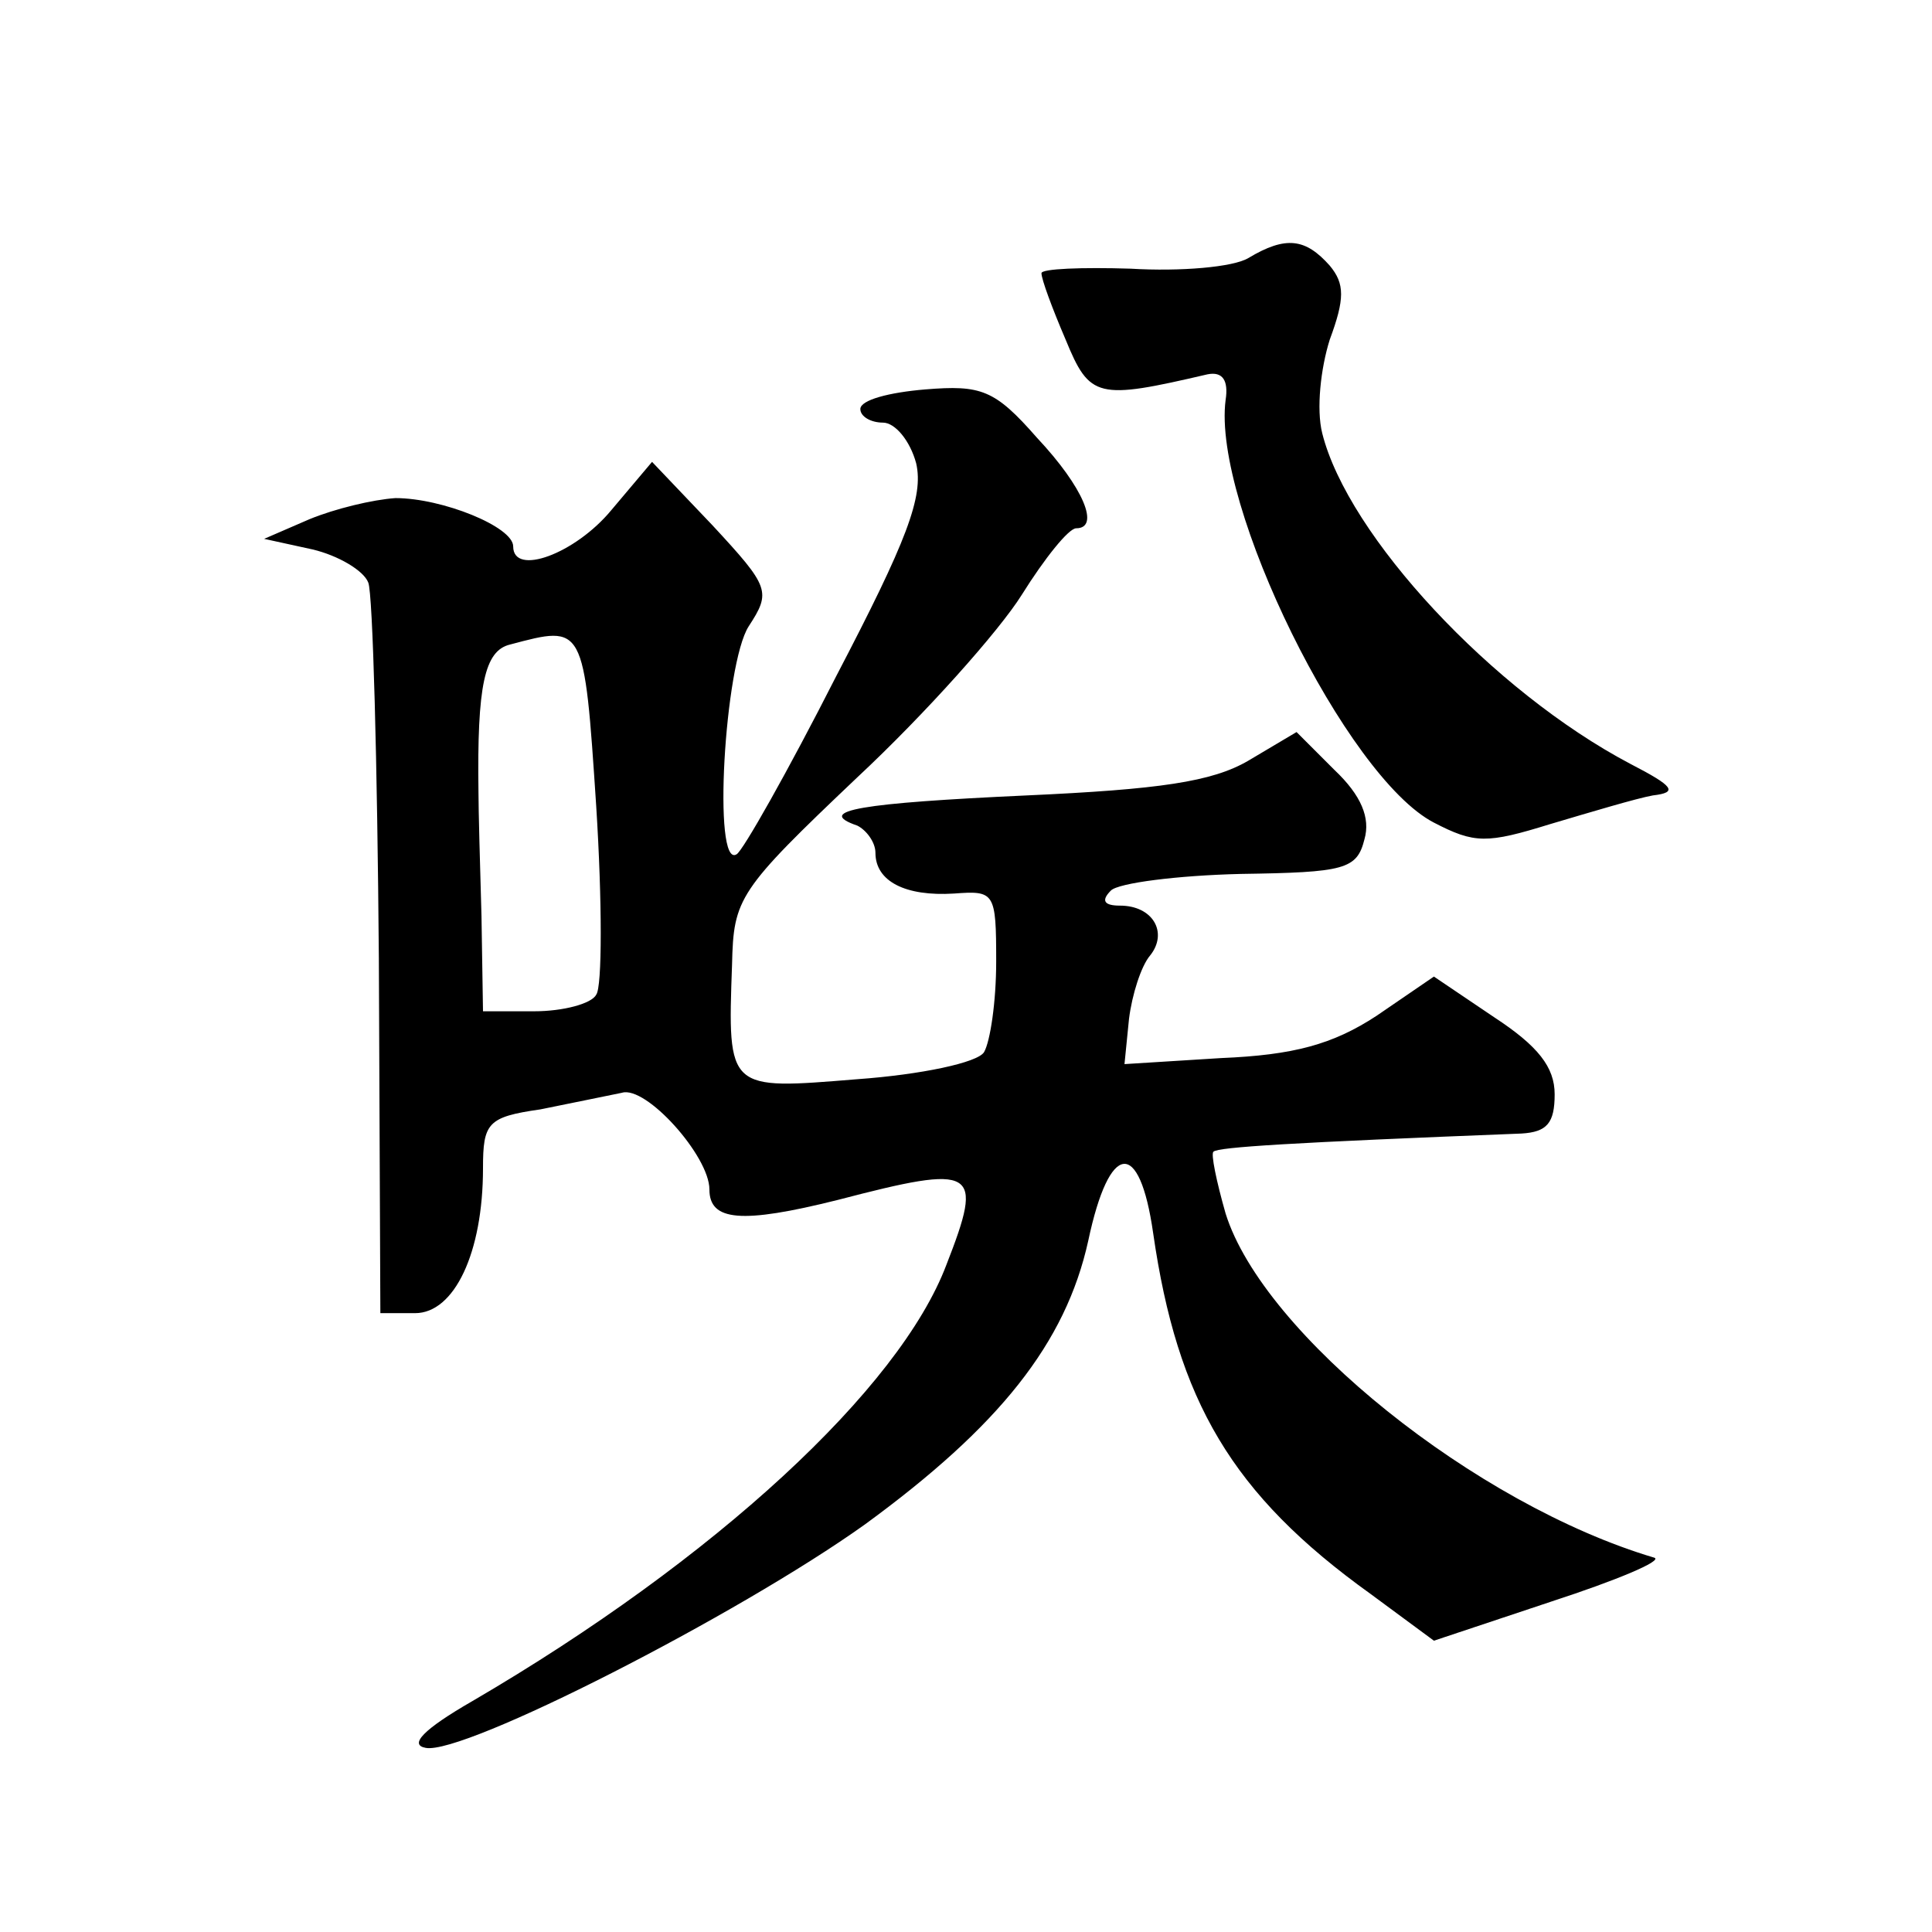 <?xml version="1.0" standalone="no"?>
<!DOCTYPE svg PUBLIC "-//W3C//DTD SVG 20010904//EN"
 "http://www.w3.org/TR/2001/REC-SVG-20010904/DTD/svg10.dtd">
<svg version="1.0" xmlns="http://www.w3.org/2000/svg"
 width="128pt" height="128pt" viewBox="0 0 128 128"
 preserveAspectRatio="xMidYMid meet">
<g transform="translate(0,128) scale(0.1,-0.1)"
fill="#0" stroke="none">
<path d="M827 1109 c-10 -6 -45 -9 -78 -7 -32 1 -59 0 -59 -3 0 -4 7 -23 16 -44
16 -39 21 -40 94 -23 10 2 14 -4 12 -17 -9 -69 80 -250 138 -280 27 -14 35 -14
77 -1 27 8 57 17 68 19 17 2 14 6 -15 21 -91 48 -187 151 -204 219 -4 16 -1 43
5 62 10 27 10 37 0 49 -16 18 -29 20 -54 5z M613 1022 c-24 -2 -43 -7 -43 -13 0
-5 7 -9 15 -9 8 0 18 -12 22 -27 5 -22 -6 -51 -53 -141 -32 -63 -62 -116 -66 -118
-16 -10 -8 126 8 151 15 23 14 26 -24 67 l-40 42 -27 -32 c-24 -29 -65 -44 -65
-24 0 13 -47 32 -78 32 -15 -1 -40 -7 -57 -14 l-30 -13 32 -7 c17 -4 34 -14 37
-22 3 -7 6 -120 7 -249 l1 -235 23 0 c26 0 45 40 45 96 0 30 3 34 38 39 20 4 44
9 54 11 16 5 58 -42 58 -64 0 -21 21 -23 85 -7 92 24 97 21 72 -43 -31 -82 -153
-195 -314 -289 -33 -19 -42 -29 -31 -31 25 -5 207 88 291 148 89 65 133 120 148
188 14 66 34 68 43 5 16 -111 52 -173 144 -239 l42 -31 78 26 c43 14 74 27 68 29
-118 35 -259 148 -284 228 -6 21 -10 40 -8 41 3 3 51 6 204 12 17 1 22 7 22 26
0 18 -11 32 -40 51 l-40 27 -38 -26 c-29 -19 -55 -26 -103 -28 l-64 -4 3 30 c2
16 8 35 14 42 12 15 2 33 -20 33 -10 0 -13 3 -6 10 5 5 44 10 86 11 69 1 77 3 82
23 4 14 -2 29 -20 46 l-25 25 -32 -19 c-24 -14 -59 -19 -147 -23 -109 -5 -141 -10
-112 -20 6 -3 12 -11 12 -18 0 -19 20 -29 52 -27 27 2 28 1 28 -45 0 -27 -4 -53
-8 -60 -4 -7 -42 -15 -84 -18 -86 -7 -86 -8 -83 76 1 44 4 49 83 124 45 42 94 97
109 121 15 24 31 44 36 44 16 0 5 27 -26 60 -28 32 -37 35 -74 32z m-218 -276 c4
-63 4 -120 0 -125 -3 -6 -22 -11 -41 -11 l-34 0 -1 63 c-1 34 -2 71 -2 82 -1 71
4 94 21 98 49 13 49 14 57 -107z"/>
</g>
</svg>
